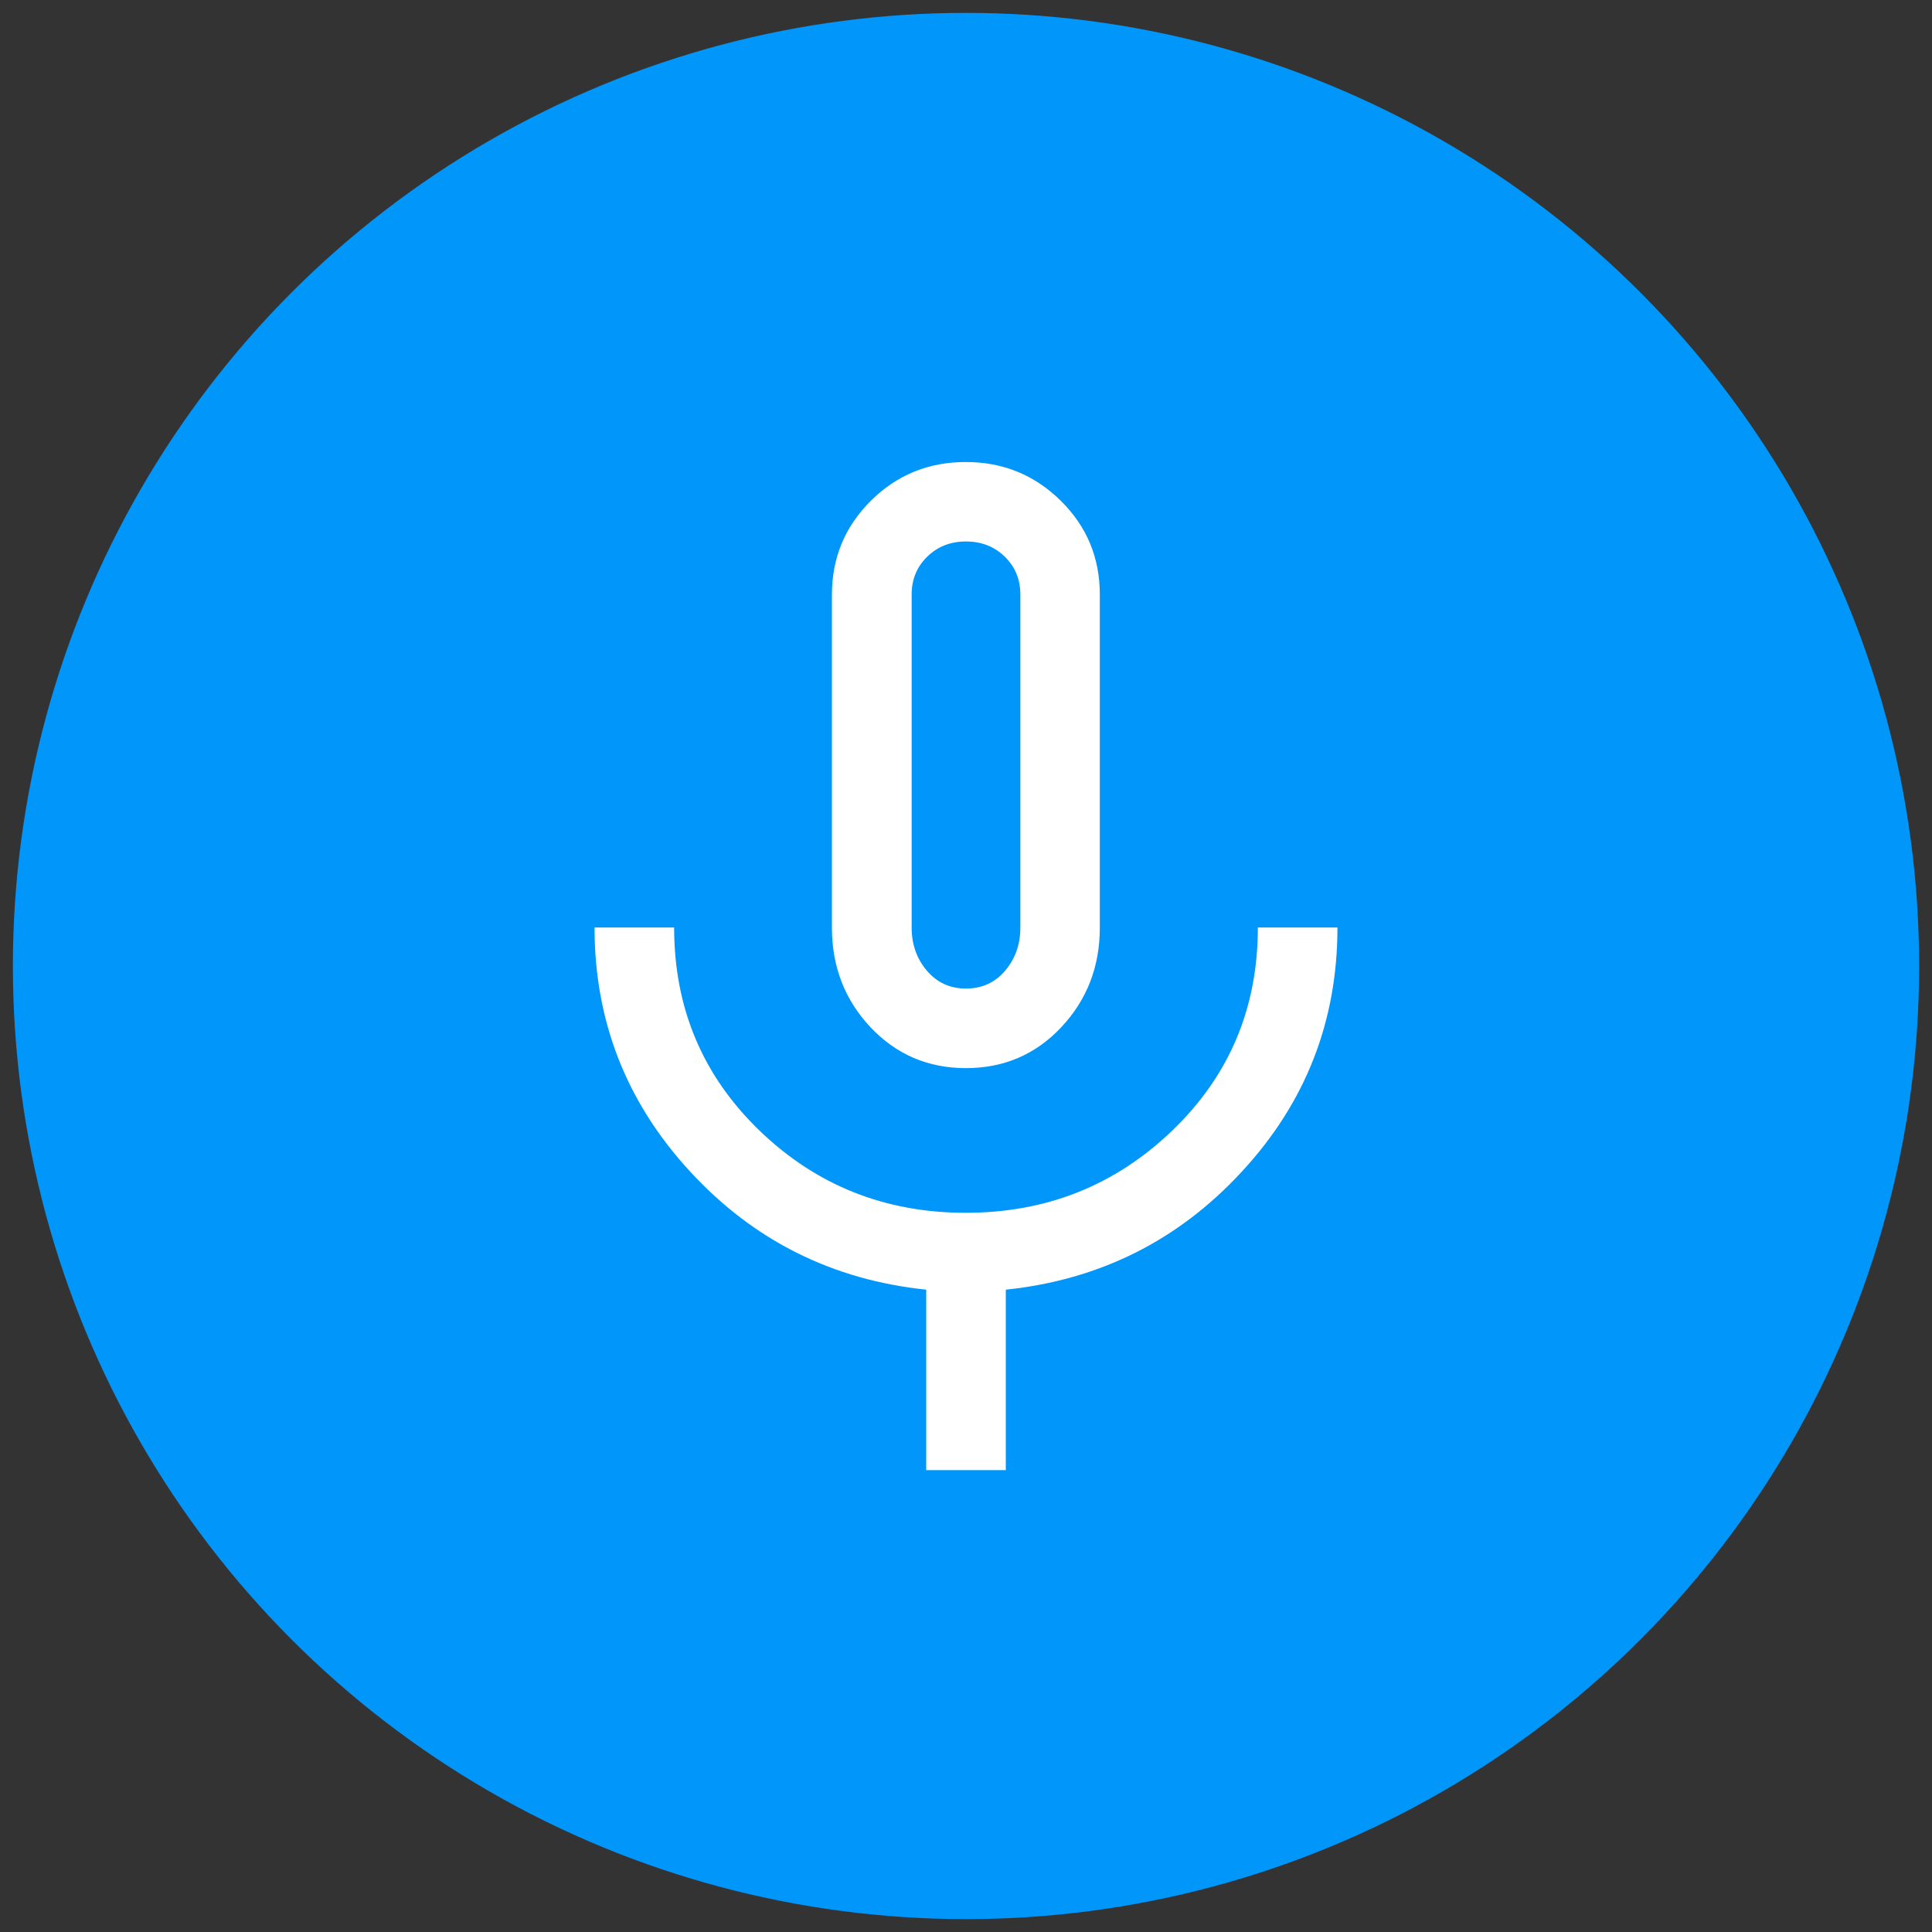 <?xml version="1.0" encoding="UTF-8"?><svg id="a" xmlns="http://www.w3.org/2000/svg" width="150" height="150" viewBox="0 0 150 150"><rect x="0" y="0" width="150" height="150" fill="#333333" stroke="none"/><circle cx="75" cy="75" r="74" fill="#0096fa"/><path d="m75,82.93c-2.95,0-5.42-1.06-7.42-3.18-1.99-2.12-2.99-4.7-2.99-7.73v-25.85c0-2.86,1.01-5.29,3.03-7.3,2.02-2,4.48-3,7.36-3s5.34,1,7.37,3c2.03,2,3.04,4.43,3.04,7.3v25.85c0,3.03-1,5.61-2.99,7.73-1.99,2.12-4.46,3.18-7.42,3.18Zm-3.09,31.21v-14.01c-7.28-.76-13.39-3.81-18.33-9.17-4.94-5.36-7.42-11.67-7.42-18.95h6.18c0,6.25,2.21,11.5,6.62,15.76,4.41,4.26,9.75,6.39,16.02,6.39s11.61-2.13,16.04-6.39c4.43-4.26,6.64-9.51,6.64-15.76h6.18c0,7.28-2.47,13.6-7.42,18.95-4.94,5.36-11.06,8.41-18.33,9.17v14.01h-6.18Zm3.09-37.39c1.24,0,2.25-.46,3.04-1.39.79-.93,1.18-2.04,1.18-3.35v-25.85c0-1.17-.4-2.15-1.21-2.94-.81-.79-1.81-1.18-3.01-1.18s-2.2.39-3.01,1.18c-.81.79-1.21,1.77-1.21,2.94v25.85c0,1.3.39,2.42,1.18,3.35.79.93,1.8,1.39,3.04,1.39Z" fill="#fff"/></svg>